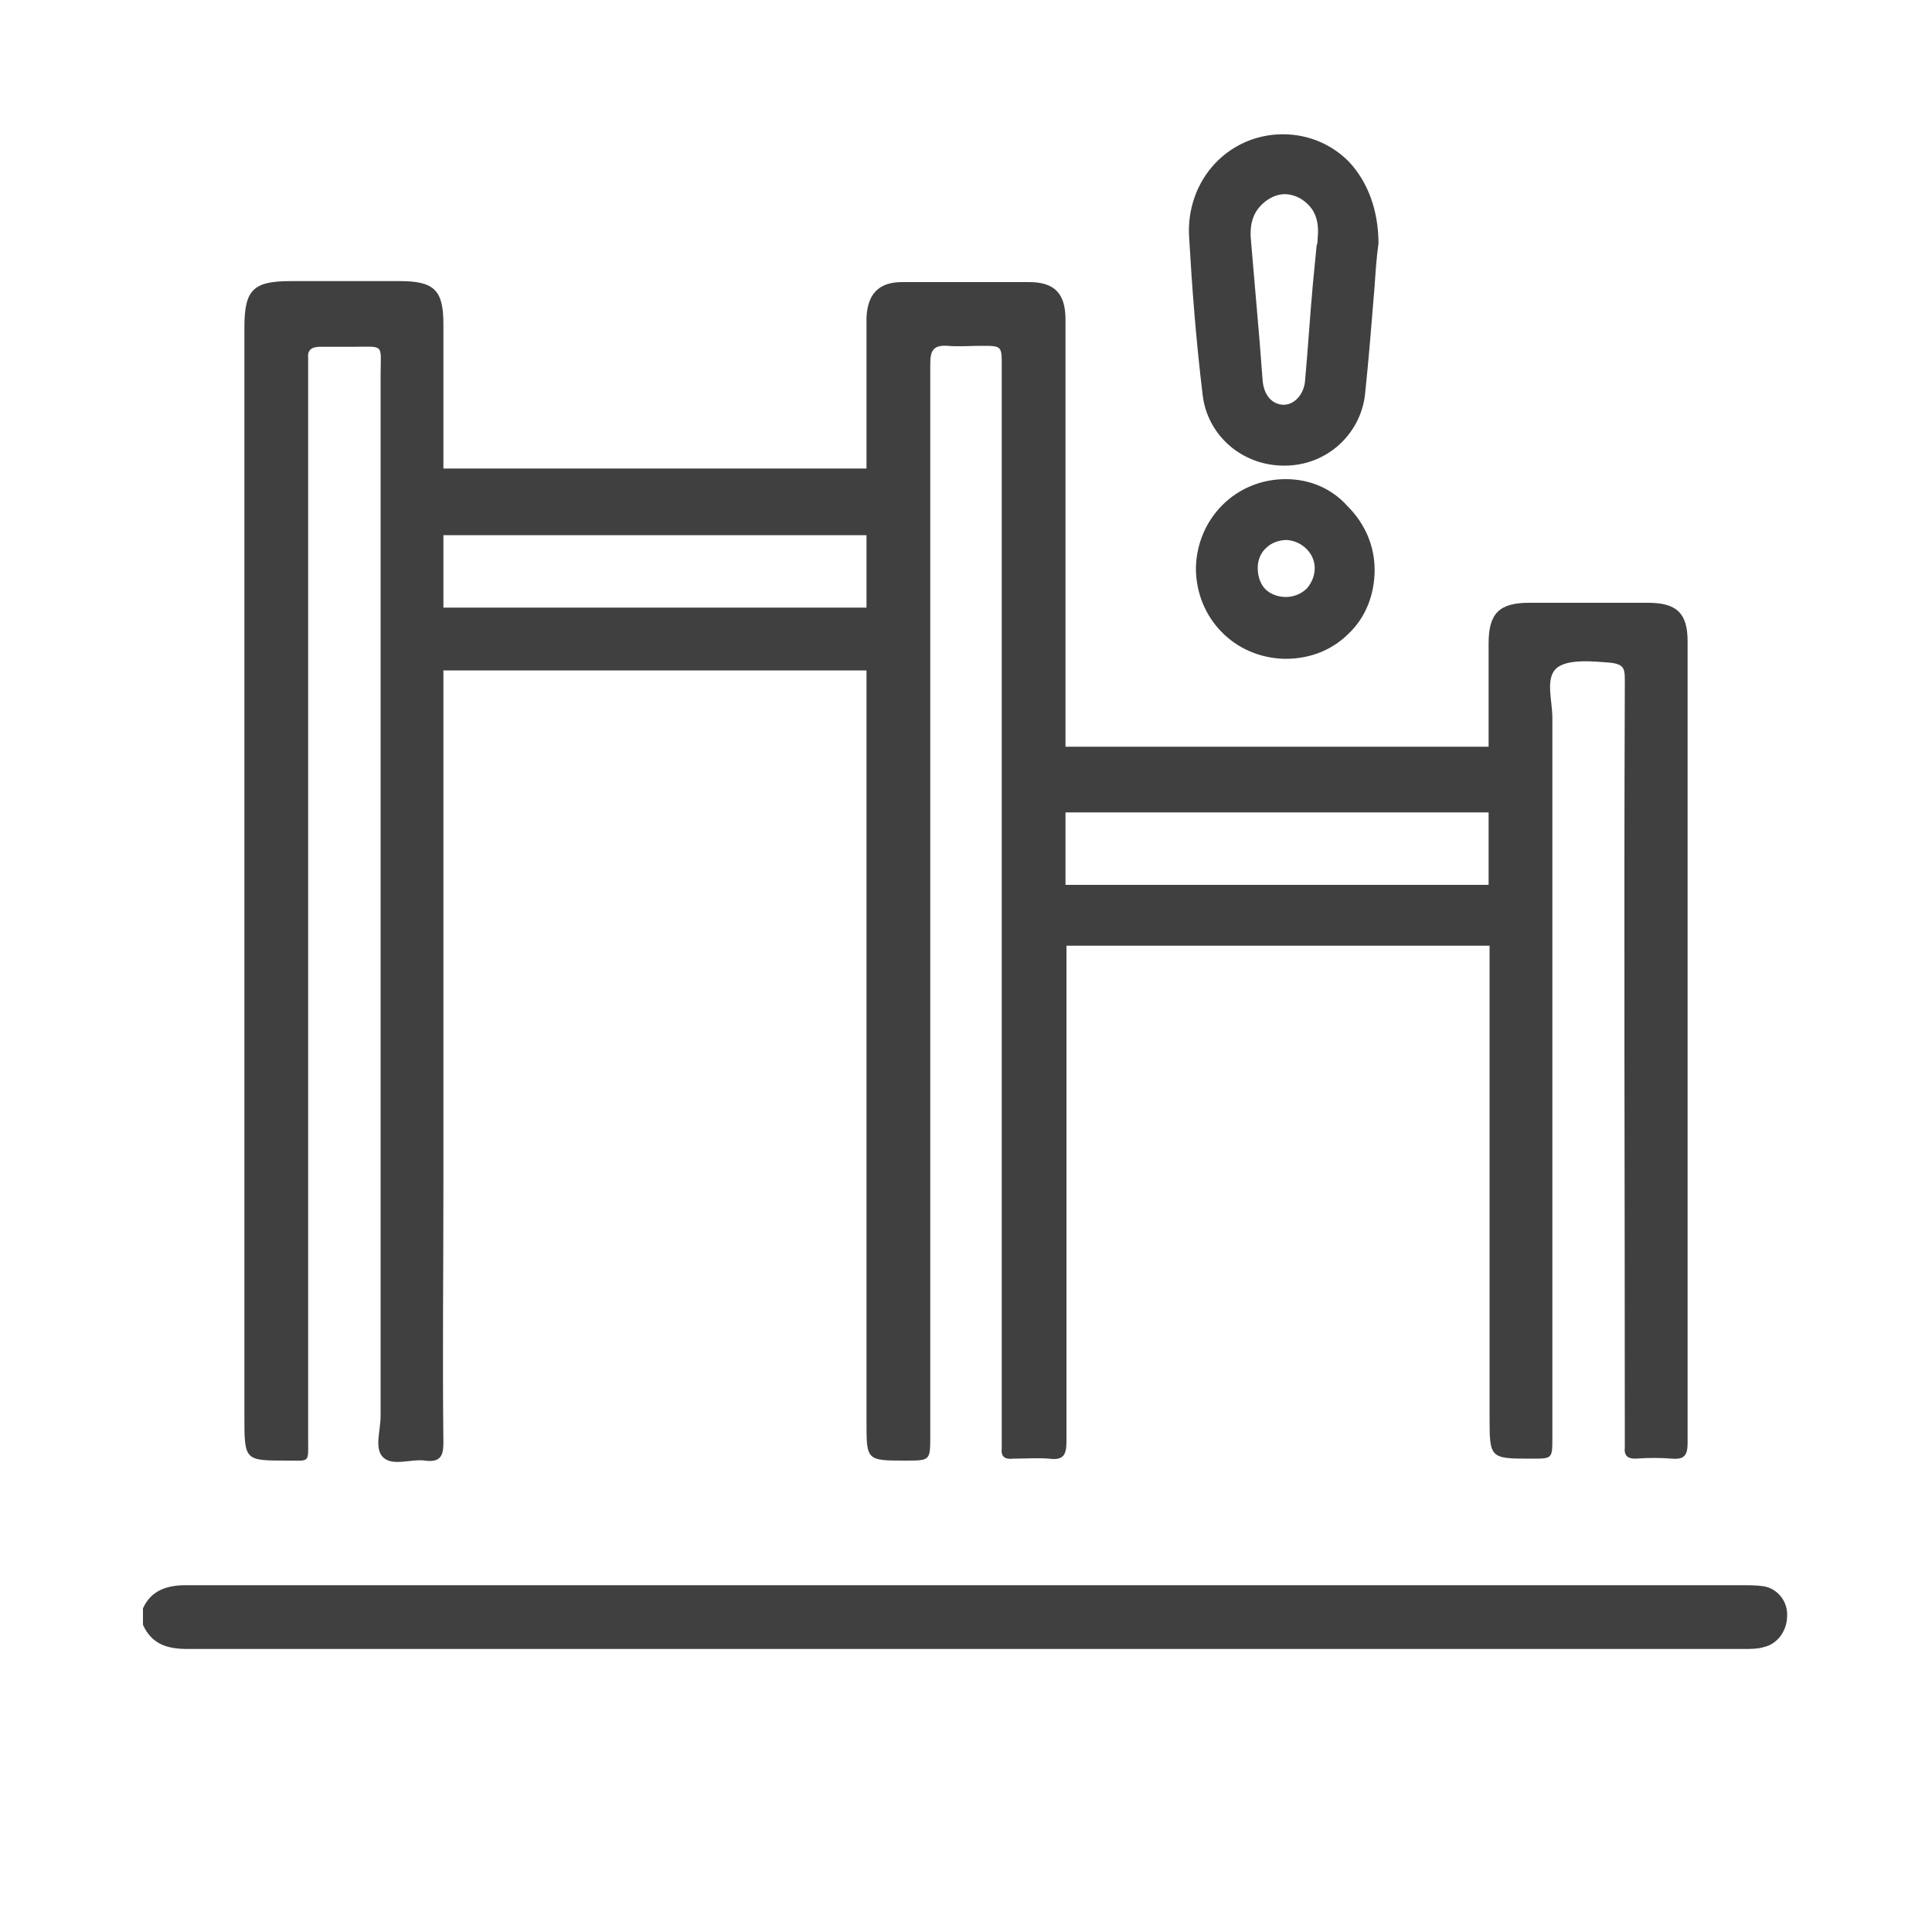 <svg xmlns="http://www.w3.org/2000/svg" xmlns:xlink="http://www.w3.org/1999/xlink" id="Layer_1" x="0px" y="0px" viewBox="0 0 200 200" style="enable-background:new 0 0 200 200;" xml:space="preserve"><style type="text/css">	.st0{fill:#B92328;}	.st1{fill:#404041;}	.st2{fill:#FFFFFF;}</style><g>	<path class="st1" d="M139.6,16.7c-1.8-1.8-4.2-2.8-6.8-2.8c0,0,0,0,0,0c-2.7,0-5.2,1.1-7,3c-1.9,2-2.9,4.8-2.7,7.7  c0.3,5.2,0.7,10.5,1.4,16.3c0.5,4.2,4.1,7.3,8.4,7.3c0,0,0.1,0,0.1,0c4.3,0,7.8-3.2,8.3-7.3c0.4-3.8,0.7-7.6,1-11.3  c0.1-1.5,0.2-3,0.4-4.4l0,0C142.7,21.8,141.6,18.8,139.6,16.7z M136.2,26.4l-0.3,3.1c-0.3,3.3-0.5,6.6-0.8,9.9  c-0.1,1.4-1.1,2.5-2.2,2.5c0,0,0,0,0,0c-1.2,0-2.1-1-2.2-2.6l-0.3-3.9c-0.3-3.5-0.6-7-0.9-10.5c-0.2-2,0.4-3.3,1.7-4.2  c0.6-0.4,1.2-0.6,1.8-0.6c0.6,0,1.2,0.2,1.7,0.5c1.4,0.9,1.9,2.2,1.7,4.1c0,0.2,0,0.5-0.1,0.7L136.2,26.4L136.2,26.4z"></path>	<path class="st1" d="M133.1,49.6C133.1,49.6,133.1,49.6,133.1,49.6c-5.2,0-9.2,4.1-9.3,9.2c0,5.2,4,9.3,9.2,9.4c0,0,0.1,0,0.1,0  c2.5,0,4.8-0.9,6.5-2.6c1.8-1.7,2.7-4.1,2.7-6.6c0-2.5-1-4.8-2.8-6.6C137.8,50.5,135.5,49.6,133.1,49.6z M133.1,61.8  c-0.8,0-1.6-0.3-2.1-0.8c-0.5-0.5-0.8-1.3-0.8-2.2c0-0.8,0.3-1.6,0.9-2.1c0.5-0.5,1.3-0.8,2.1-0.8c1.6,0.1,2.9,1.4,2.9,2.9  c0,0.8-0.3,1.5-0.8,2.1C134.7,61.5,133.9,61.8,133.1,61.8z"></path></g><g>	<path class="st1" d="M182.5,164.2c-0.7-0.1-1.4-0.1-2.2-0.1c-11,0-22.1,0-33.1,0c-29.3,0-58.6,0-87.9,0c-13.4,0-26.7,0-40.1,0  c-2,0-3.6,0.6-4.4,2.4c0,0.6,0,1.1,0,1.7c0.9,2,2.5,2.5,4.6,2.5c53.7,0,107.4,0,161.1,0c0.7,0,1.5,0,2.1-0.2  c1.4-0.3,2.4-1.7,2.4-3.2C185.1,165.8,184,164.4,182.5,164.2z"></path>	<path class="st1" d="M29.7,151.2c2.4,0,2.2,0.3,2.2-2.2c0-36.8,0-73.6,0-110.4c0-0.5,0-1,0-1.5c-0.1-0.8,0.3-1.2,1.2-1.2  c1.1,0,2.2,0,3.3,0c3.5,0,3-0.4,3,3c0,35.9,0,71.8,0,107.7c0,1.5-0.7,3.4,0.3,4.3c1,0.9,2.9,0.1,4.3,0.3c1.5,0.2,1.9-0.4,1.9-1.8  c-0.1-8.9,0-17.7,0-26.6c0-17.8,0-35.6,0-53.4l43.8,0c0,0,0,0,0,0c0,25.9,0,51.8,0,77.8c0,4,0,4,4.1,4c2.5,0,2.5,0,2.5-2.6  c0-37,0-73.9,0-110.9c0-1.4,0.3-2,1.8-1.9c1.1,0.1,2.3,0,3.5,0c2.1,0,2.1,0,2.1,2.1c0,36.9,0,73.8,0,110.7c0,0.4,0,0.9,0,1.3  c-0.1,0.9,0.3,1.2,1.2,1.1c1.2,0,2.5-0.1,3.7,0c1.5,0.2,1.8-0.4,1.8-1.8c0-17.1,0-34.2,0-51.3l43.8,0c0,3.3,0,6.5,0,9.8  c0,13,0,25.9,0,38.9c0,4.4,0,4.4,4.4,4.4c2.1,0,2.1,0,2.1-2.2c0-24.8,0-49.7,0-74.5c0-1.7-0.7-3.9,0.3-5c1.1-1.2,4.2-0.8,5.7-0.7  c1.6,0.2,1.5,0.7,1.5,2.4c-0.1,25.8,0,51.5,0,77.3c0,0.5,0,1,0,1.5c-0.1,0.9,0.3,1.2,1.1,1.2c1.3-0.1,2.6-0.1,3.8,0  c1.2,0.1,1.6-0.3,1.6-1.6c0-27.7,0-55.3,0-83c0-2.9-1.1-4-4.1-4c-4.1,0-8.2,0-12.3,0c-3.1,0-4.2,1.1-4.2,4.2c0,3.6,0,7.1,0,10.7  c-19.9,0-28.6,0-43.8,0c0-14.7,0-29.5,0-44.2c0-2.7-1.1-3.9-3.8-3.9c-4.4,0-8.8,0-13.1,0c-2.5,0-3.6,1.3-3.7,3.7  c0,3.5,0,7.1,0,10.6c0,1.7,0,3.4,0,5c-19.7,0-27.3,0-43.8,0c0-5,0-10,0-15c0-3.5-1-4.4-4.5-4.4c-3.8,0-7.5,0-11.3,0  c-3.9,0-4.8,0.9-4.8,4.8c0,19.1,0,38.1,0,57.2c0,18.5,0,37,0,55.5C25.3,151.2,25.3,151.2,29.7,151.2z M154.1,84.1c0,2.5,0,5,0,7.5  c-20.5,0-26.2,0-43.8,0c0-0.1,0-0.1,0-0.2c0-2.4,0-4.9,0-7.3C126.7,84.1,133.6,84.1,154.1,84.1z M89.7,55.4c0,2.5,0,5,0,7.5  l-43.8,0c0-2.5,0-5,0-7.5C63.2,55.4,69.4,55.4,89.7,55.4z"></path></g></svg>